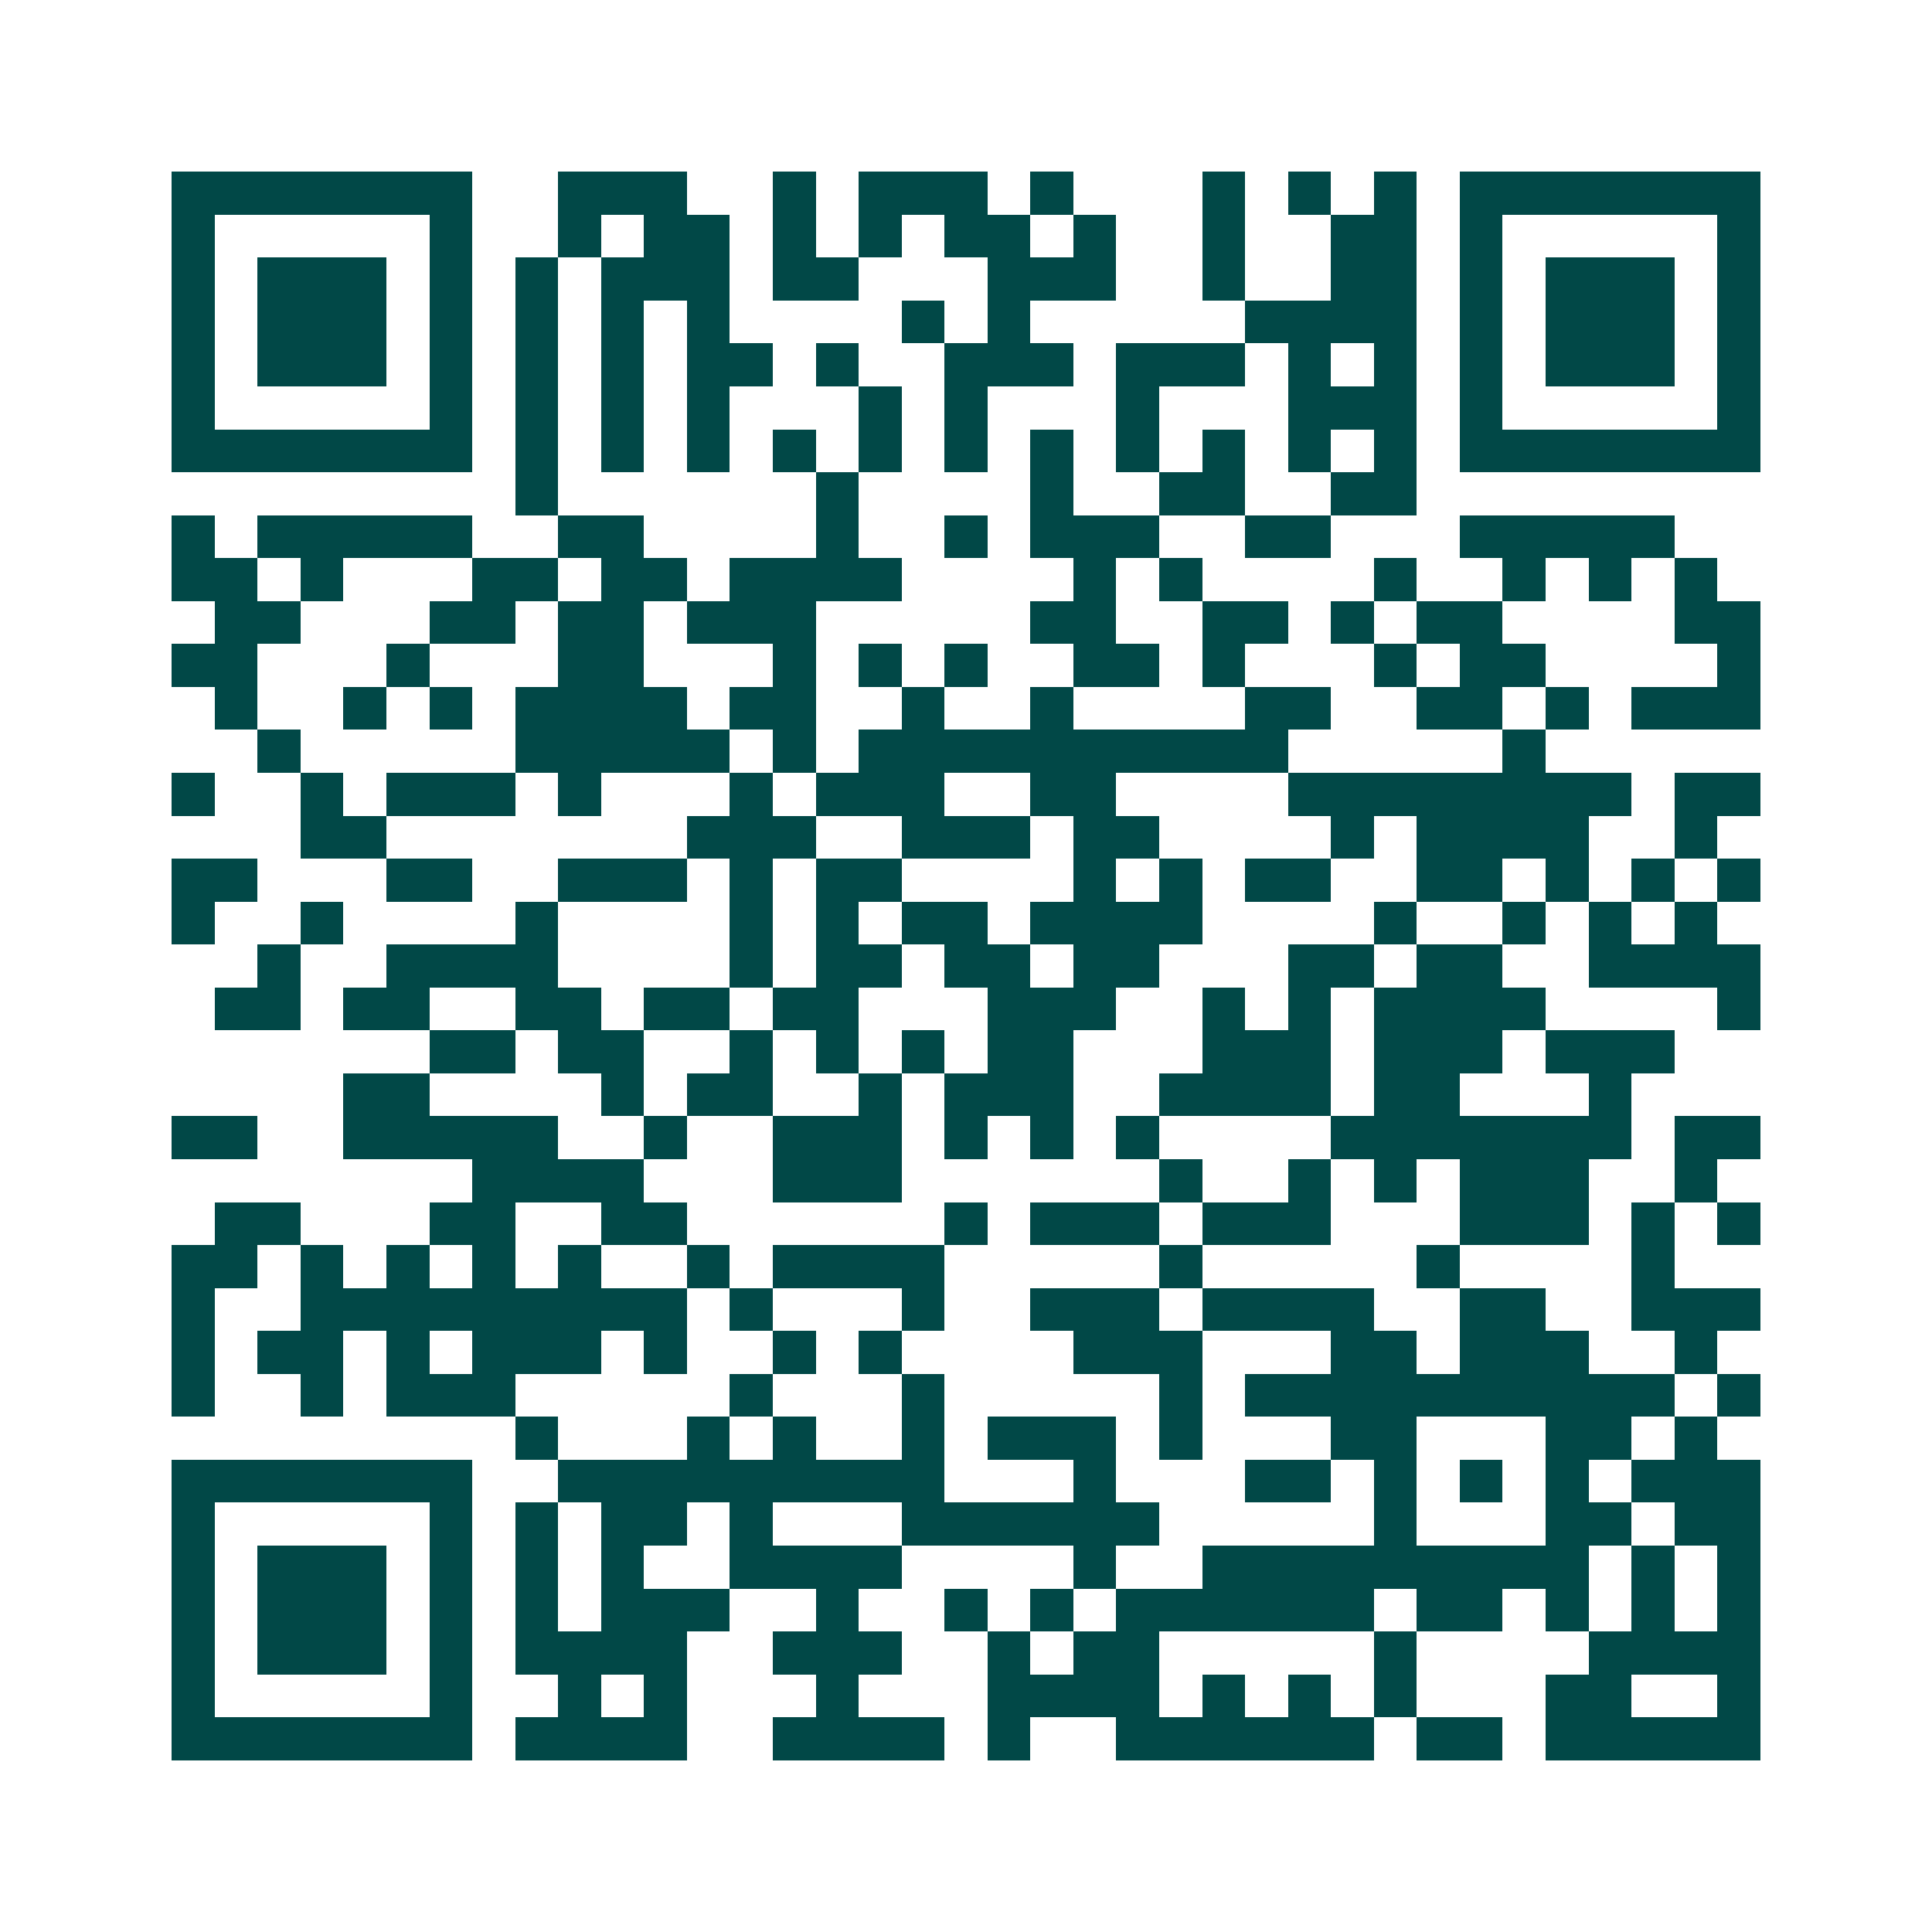 <svg xmlns="http://www.w3.org/2000/svg" width="200" height="200" viewBox="0 0 45 45" shape-rendering="crispEdges"><path fill="#ffffff" d="M0 0h45v45H0z"/><path stroke="#014847" d="M4 4.5h7m2 0h3m2 0h1m1 0h3m1 0h1m3 0h1m1 0h1m1 0h1m1 0h7M4 5.5h1m5 0h1m2 0h1m1 0h2m1 0h1m1 0h1m1 0h2m1 0h1m2 0h1m2 0h2m1 0h1m5 0h1M4 6.5h1m1 0h3m1 0h1m1 0h1m1 0h3m1 0h2m3 0h3m2 0h1m2 0h2m1 0h1m1 0h3m1 0h1M4 7.5h1m1 0h3m1 0h1m1 0h1m1 0h1m1 0h1m4 0h1m1 0h1m5 0h4m1 0h1m1 0h3m1 0h1M4 8.5h1m1 0h3m1 0h1m1 0h1m1 0h1m1 0h2m1 0h1m2 0h3m1 0h3m1 0h1m1 0h1m1 0h1m1 0h3m1 0h1M4 9.5h1m5 0h1m1 0h1m1 0h1m1 0h1m3 0h1m1 0h1m3 0h1m3 0h3m1 0h1m5 0h1M4 10.5h7m1 0h1m1 0h1m1 0h1m1 0h1m1 0h1m1 0h1m1 0h1m1 0h1m1 0h1m1 0h1m1 0h1m1 0h7M12 11.5h1m6 0h1m4 0h1m2 0h2m2 0h2M4 12.5h1m1 0h5m2 0h2m4 0h1m2 0h1m1 0h3m2 0h2m3 0h5M4 13.5h2m1 0h1m3 0h2m1 0h2m1 0h4m4 0h1m1 0h1m4 0h1m2 0h1m1 0h1m1 0h1M5 14.5h2m3 0h2m1 0h2m1 0h3m5 0h2m2 0h2m1 0h1m1 0h2m4 0h2M4 15.5h2m3 0h1m3 0h2m3 0h1m1 0h1m1 0h1m2 0h2m1 0h1m3 0h1m1 0h2m4 0h1M5 16.5h1m2 0h1m1 0h1m1 0h4m1 0h2m2 0h1m2 0h1m4 0h2m2 0h2m1 0h1m1 0h3M6 17.5h1m5 0h5m1 0h1m1 0h10m5 0h1M4 18.5h1m2 0h1m1 0h3m1 0h1m3 0h1m1 0h3m2 0h2m4 0h8m1 0h2M7 19.5h2m7 0h3m2 0h3m1 0h2m4 0h1m1 0h4m2 0h1M4 20.5h2m3 0h2m2 0h3m1 0h1m1 0h2m4 0h1m1 0h1m1 0h2m2 0h2m1 0h1m1 0h1m1 0h1M4 21.5h1m2 0h1m4 0h1m4 0h1m1 0h1m1 0h2m1 0h4m4 0h1m2 0h1m1 0h1m1 0h1M6 22.5h1m2 0h4m4 0h1m1 0h2m1 0h2m1 0h2m3 0h2m1 0h2m2 0h4M5 23.5h2m1 0h2m2 0h2m1 0h2m1 0h2m3 0h3m2 0h1m1 0h1m1 0h4m4 0h1M10 24.5h2m1 0h2m2 0h1m1 0h1m1 0h1m1 0h2m3 0h3m1 0h3m1 0h3M8 25.5h2m4 0h1m1 0h2m2 0h1m1 0h3m2 0h4m1 0h2m3 0h1M4 26.5h2m2 0h5m2 0h1m2 0h3m1 0h1m1 0h1m1 0h1m4 0h7m1 0h2M11 27.5h4m3 0h3m6 0h1m2 0h1m1 0h1m1 0h3m2 0h1M5 28.5h2m3 0h2m2 0h2m6 0h1m1 0h3m1 0h3m3 0h3m1 0h1m1 0h1M4 29.5h2m1 0h1m1 0h1m1 0h1m1 0h1m2 0h1m1 0h4m5 0h1m5 0h1m4 0h1M4 30.5h1m2 0h9m1 0h1m3 0h1m2 0h3m1 0h4m2 0h2m2 0h3M4 31.5h1m1 0h2m1 0h1m1 0h3m1 0h1m2 0h1m1 0h1m4 0h3m3 0h2m1 0h3m2 0h1M4 32.5h1m2 0h1m1 0h3m5 0h1m3 0h1m5 0h1m1 0h10m1 0h1M12 33.5h1m3 0h1m1 0h1m2 0h1m1 0h3m1 0h1m3 0h2m3 0h2m1 0h1M4 34.5h7m2 0h9m3 0h1m3 0h2m1 0h1m1 0h1m1 0h1m1 0h3M4 35.5h1m5 0h1m1 0h1m1 0h2m1 0h1m3 0h6m5 0h1m3 0h2m1 0h2M4 36.5h1m1 0h3m1 0h1m1 0h1m1 0h1m2 0h4m4 0h1m2 0h9m1 0h1m1 0h1M4 37.5h1m1 0h3m1 0h1m1 0h1m1 0h3m2 0h1m2 0h1m1 0h1m1 0h6m1 0h2m1 0h1m1 0h1m1 0h1M4 38.5h1m1 0h3m1 0h1m1 0h4m2 0h3m2 0h1m1 0h2m5 0h1m4 0h4M4 39.5h1m5 0h1m2 0h1m1 0h1m3 0h1m3 0h4m1 0h1m1 0h1m1 0h1m3 0h2m2 0h1M4 40.5h7m1 0h4m2 0h4m1 0h1m2 0h6m1 0h2m1 0h5"/></svg>
